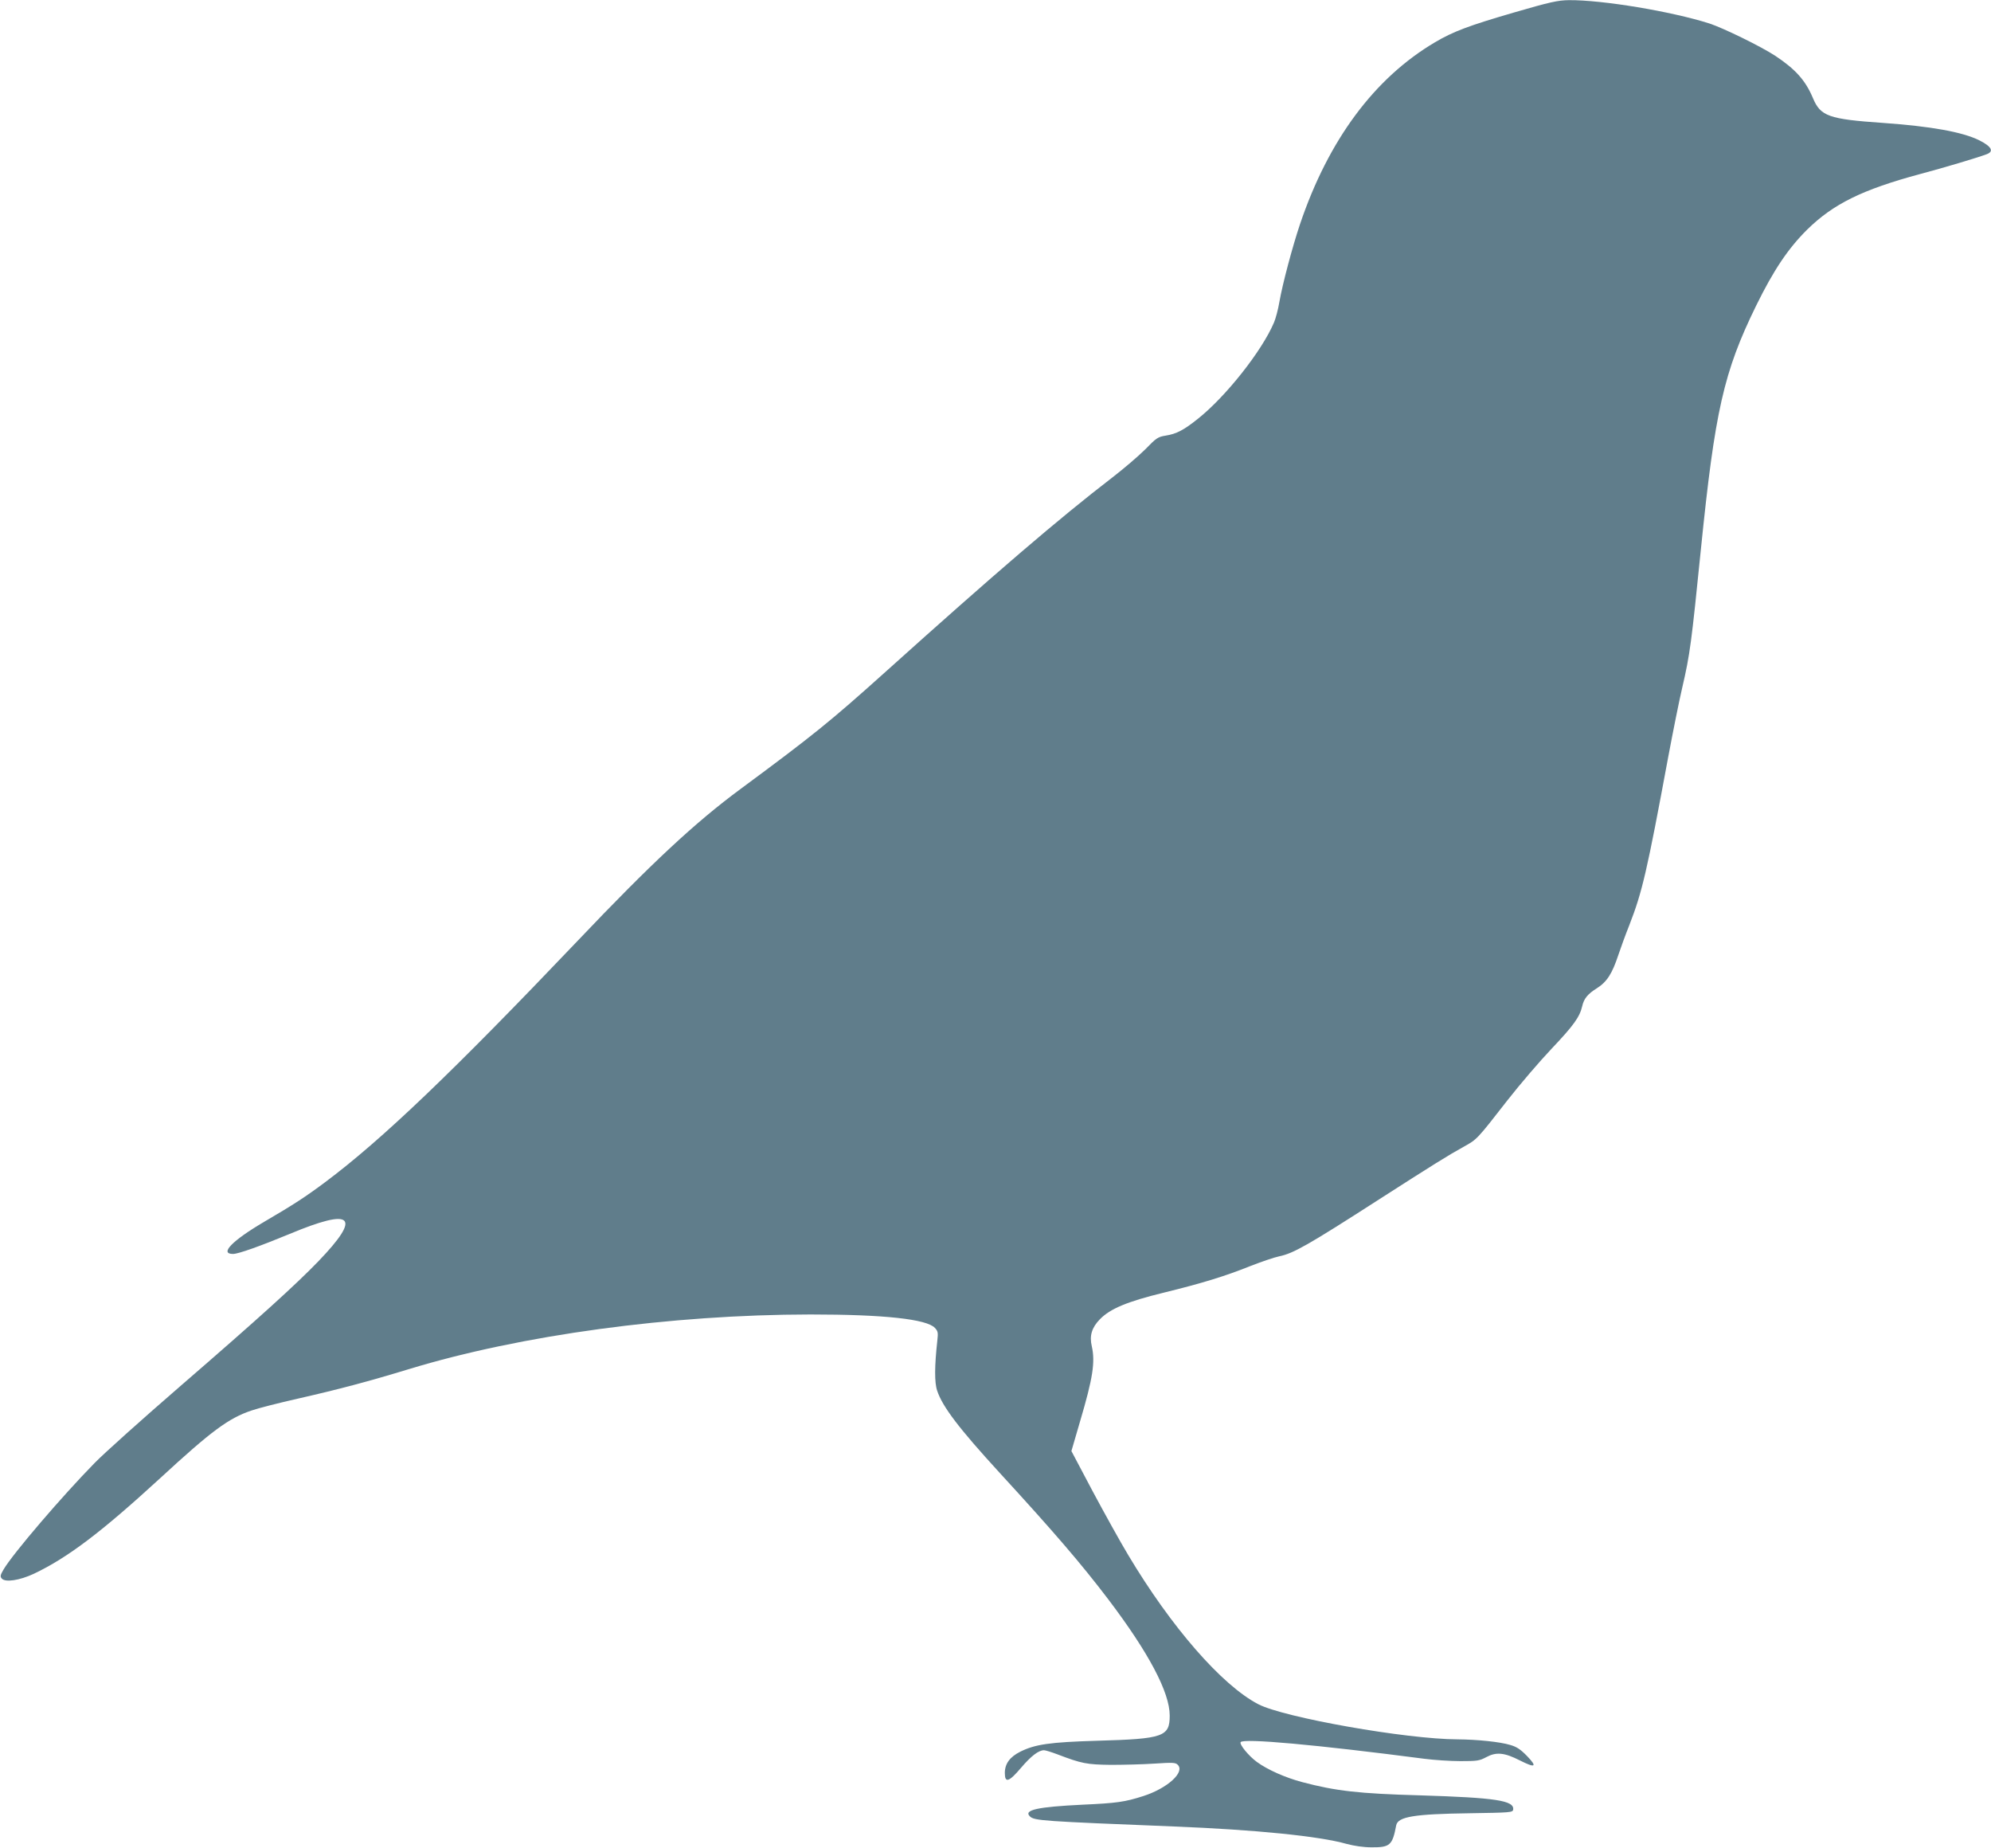 <?xml version="1.0" standalone="no"?>
<!DOCTYPE svg PUBLIC "-//W3C//DTD SVG 20010904//EN"
 "http://www.w3.org/TR/2001/REC-SVG-20010904/DTD/svg10.dtd">
<svg version="1.0" xmlns="http://www.w3.org/2000/svg"
 width="1280pt" height="1188pt" viewBox="0 0 1280 1188"
 preserveAspectRatio="xMidYMid meet">
<g transform="translate(0,1188) scale(0.1,-0.1)"
fill="#607d8b" stroke="none">
<path d="M9731 11799 c-285 -83 -388 -121 -506 -191 -389 -230 -684 -627 -867
-1168 -48 -142 -113 -386 -133 -501 -8 -48 -24 -108 -35 -133 -78 -183 -310
-476 -489 -618 -90 -72 -137 -97 -207 -108 -50 -8 -60 -15 -131 -88 -43 -43
-139 -125 -213 -182 -342 -263 -747 -610 -1460 -1251 -353 -317 -462 -405
-930 -751 -290 -214 -573 -477 -1049 -978 -803 -843 -1257 -1277 -1621 -1549
-126 -94 -201 -143 -391 -254 -206 -121 -290 -207 -201 -207 34 0 174 50 365
129 407 170 464 115 184 -176 -145 -150 -376 -360 -887 -802 -245 -212 -494
-435 -553 -496 -206 -210 -524 -581 -584 -683 -21 -36 -23 -45 -12 -58 22 -27
116 -12 206 30 219 104 435 268 812 614 331 305 440 386 589 436 40 14 173 48
297 76 268 61 452 110 715 190 719 219 1683 350 2580 351 476 0 747 -30 800
-86 20 -21 22 -31 16 -82 -18 -163 -19 -270 -1 -322 34 -103 140 -242 400
-526 348 -379 526 -586 700 -815 260 -343 395 -598 395 -747 0 -136 -40 -150
-465 -162 -307 -9 -400 -23 -495 -70 -68 -34 -100 -78 -100 -137 0 -67 26 -59
105 34 64 75 112 112 147 112 9 0 48 -12 85 -26 157 -60 190 -66 343 -68 80 0
206 3 280 8 121 8 138 7 152 -8 47 -47 -66 -150 -220 -200 -121 -39 -173 -46
-392 -56 -290 -14 -381 -34 -339 -75 28 -28 79 -31 924 -65 527 -21 936 -62
1112 -112 49 -13 108 -22 160 -22 119 -1 135 13 159 141 11 56 114 73 474 78
259 4 275 5 278 23 9 59 -113 77 -598 92 -395 11 -542 28 -758 85 -109 29
-224 80 -292 130 -52 38 -113 112 -104 127 17 26 483 -16 1182 -107 62 -8 166
-15 231 -15 108 0 122 2 167 26 63 34 116 29 214 -21 101 -51 115 -43 48 27
-43 44 -67 60 -109 72 -66 20 -211 35 -339 36 -329 1 -1116 140 -1281 226
-234 122 -559 495 -836 959 -50 83 -152 267 -228 409 l-137 259 56 192 c82
277 98 380 75 482 -16 67 0 120 52 173 66 68 176 114 410 171 248 61 392 105
557 171 69 27 153 56 187 63 91 19 183 71 640 365 349 224 447 285 545 339 86
48 83 44 280 297 82 105 211 255 285 333 142 150 181 204 197 274 11 48 35 78
93 114 66 42 99 93 140 217 13 39 44 125 70 190 83 213 113 342 250 1081 31
165 71 365 90 445 50 215 59 287 120 890 90 888 146 1138 355 1565 112 228
205 367 328 489 168 165 354 257 725 357 152 40 378 108 430 128 47 18 31 49
-48 89 -109 54 -310 90 -620 112 -349 24 -401 43 -450 160 -48 114 -112 185
-243 272 -92 60 -331 177 -422 207 -245 78 -690 152 -904 150 -70 -1 -118 -11
-355 -80z"/>
</g>
</svg>
